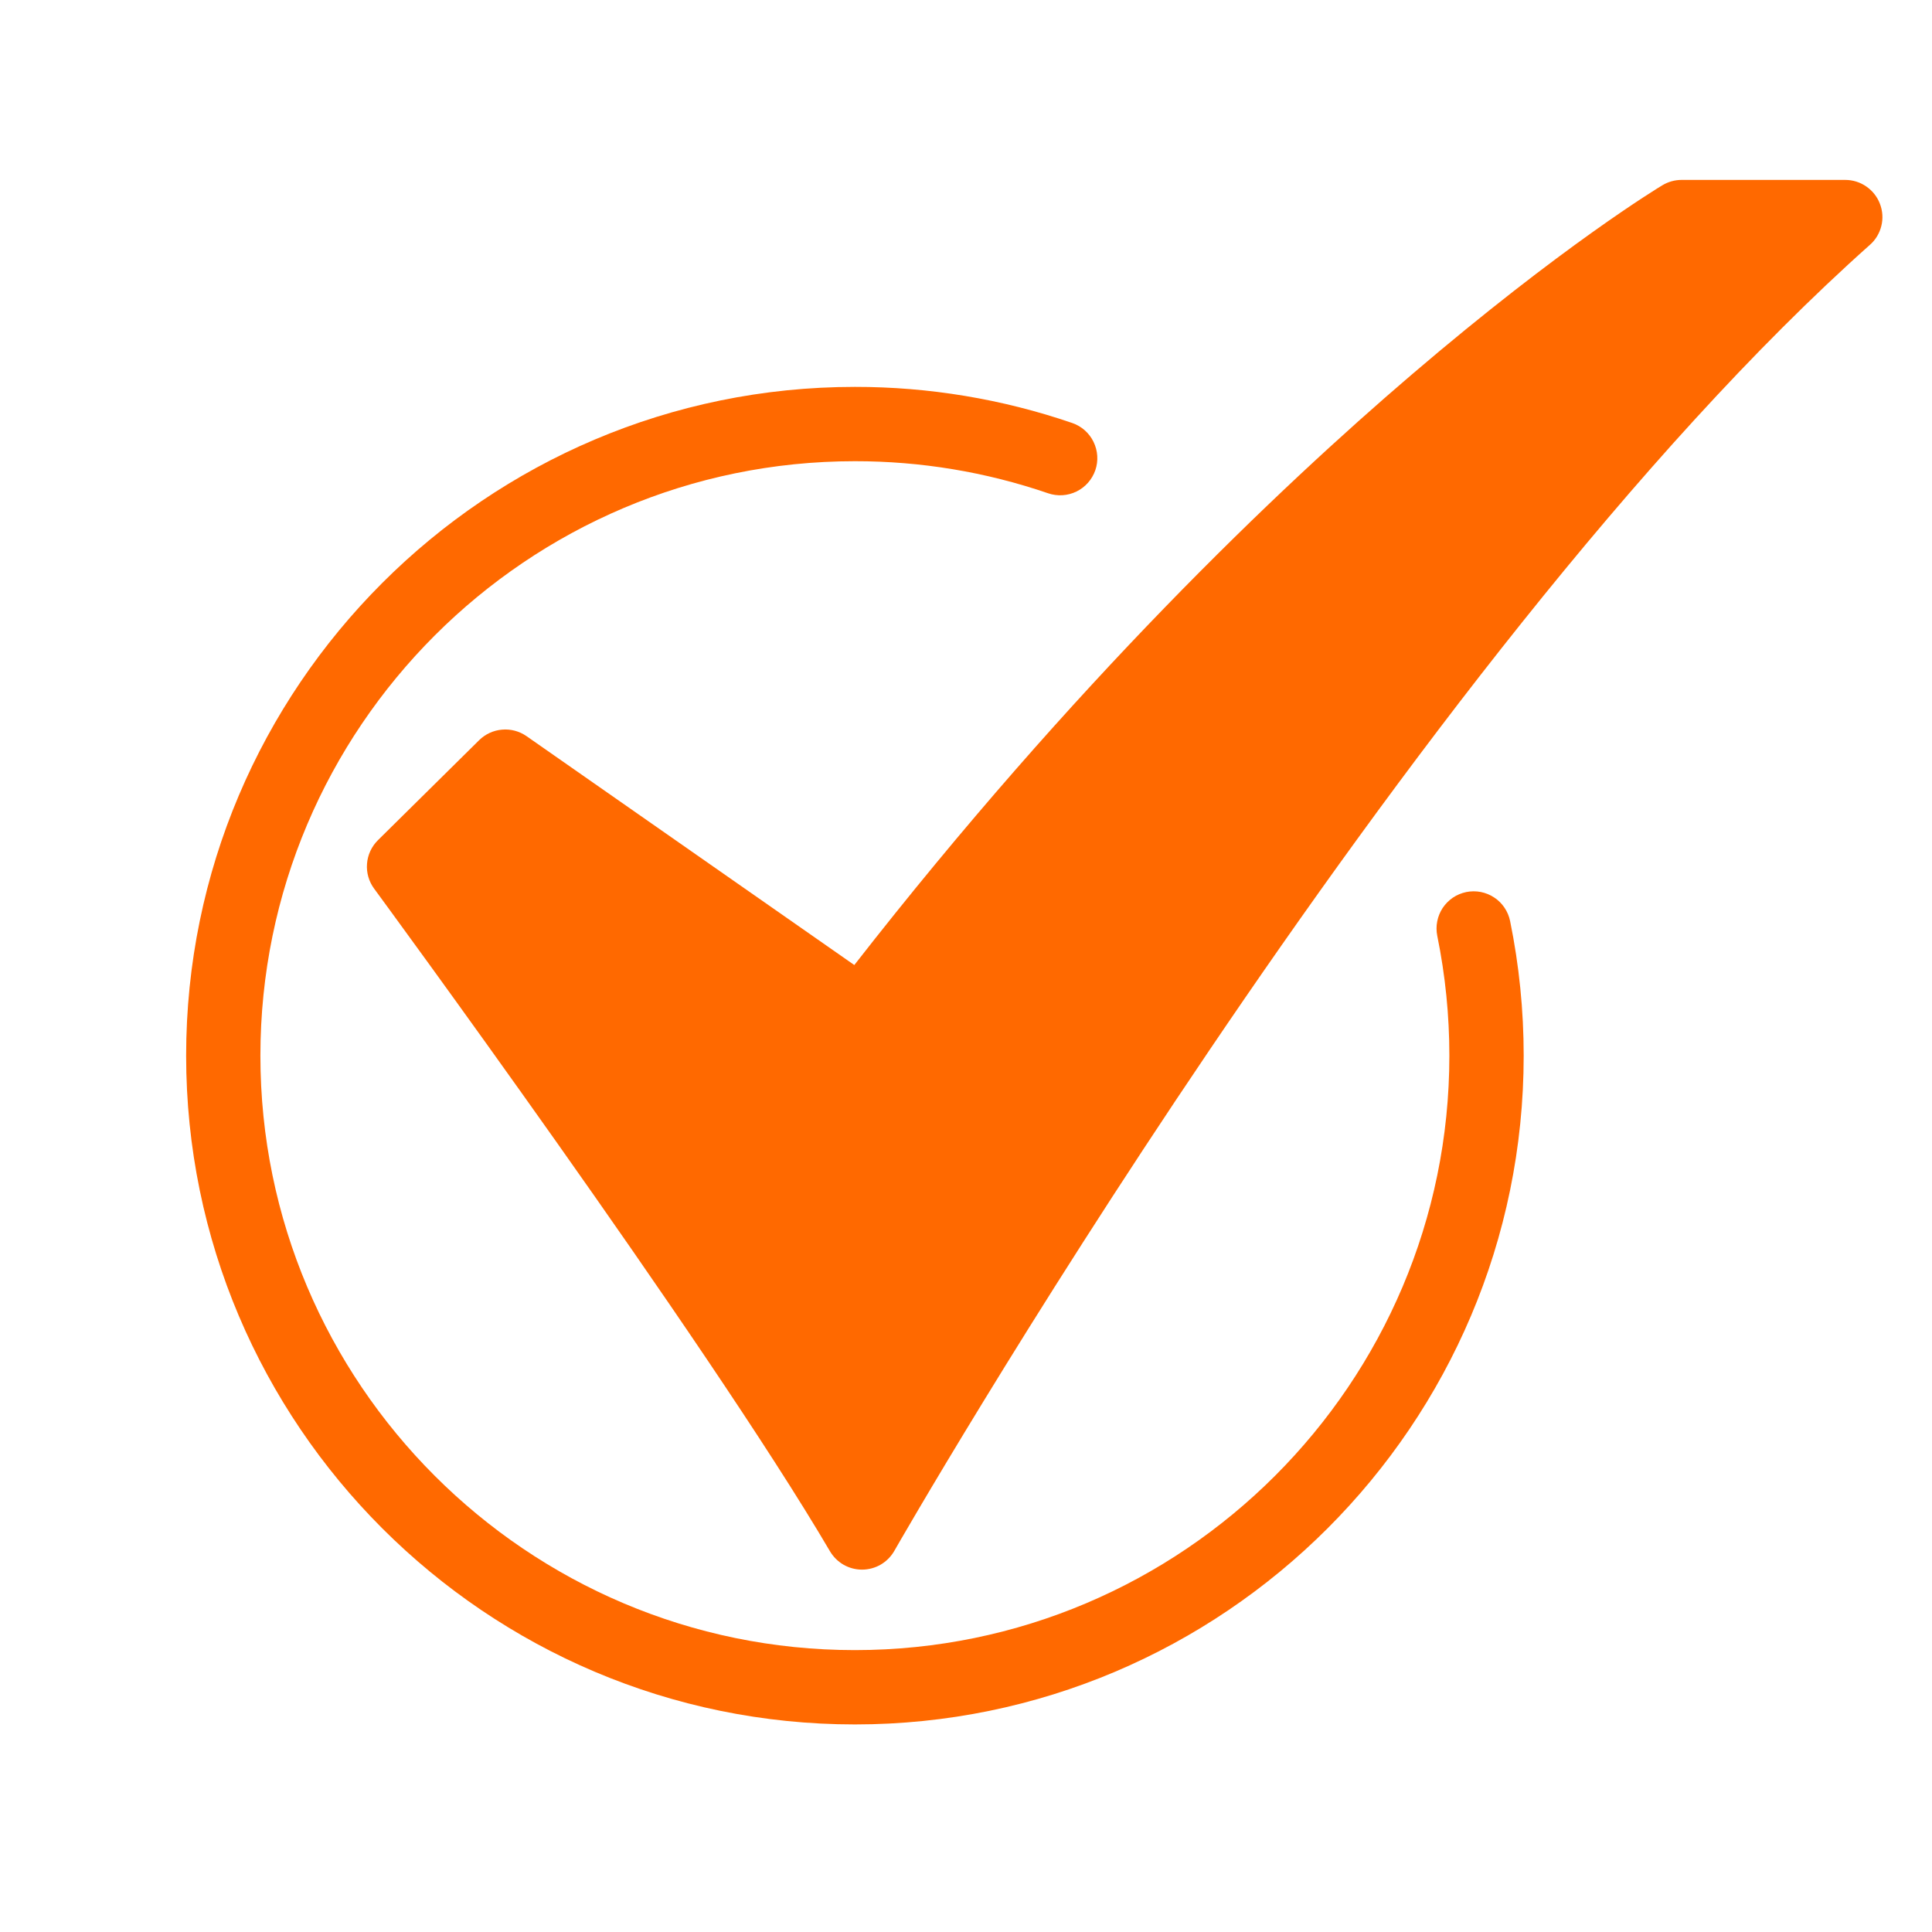 <?xml version="1.0"?>
<svg xmlns="http://www.w3.org/2000/svg" width="32" height="32" viewBox="0 0 32 32" fill="none">
<path d="M14.278 25.998C14.171 25.998 14.065 25.97 13.972 25.917C13.879 25.863 13.802 25.787 13.747 25.694C11.703 22.211 6.251 14.793 6.197 14.719C6.109 14.6 6.067 14.453 6.079 14.306C6.09 14.159 6.155 14.02 6.26 13.916L7.936 12.26C8.038 12.159 8.173 12.097 8.316 12.085C8.46 12.072 8.603 12.111 8.721 12.193L14.15 15.984C17.783 11.325 21.157 8.107 23.378 6.208C25.877 4.07 27.468 3.108 27.535 3.068C27.63 3.011 27.74 2.98 27.851 2.98H30.563C30.688 2.98 30.81 3.018 30.912 3.089C31.015 3.16 31.094 3.26 31.138 3.377C31.183 3.494 31.191 3.621 31.161 3.742C31.131 3.863 31.066 3.973 30.972 4.055C23.271 10.915 14.896 25.54 14.813 25.687C14.759 25.781 14.682 25.859 14.589 25.914C14.496 25.968 14.39 25.997 14.282 25.998L14.278 25.998Z" fill="#FF6900"/>
<path d="M14.16 28.562C8.052 28.562 3.083 23.593 3.083 17.485C3.083 11.377 8.052 6.408 14.16 6.408C15.385 6.407 16.601 6.609 17.759 7.006C17.914 7.059 18.041 7.172 18.112 7.318C18.184 7.465 18.195 7.634 18.142 7.788C18.088 7.943 17.976 8.07 17.83 8.141C17.683 8.213 17.514 8.223 17.359 8.17C16.33 7.817 15.248 7.638 14.159 7.639C8.73 7.639 4.313 12.056 4.313 17.485C4.313 22.914 8.73 27.331 14.159 27.331C19.589 27.331 24.006 22.914 24.006 17.485C24.006 16.819 23.939 16.154 23.806 15.502C23.79 15.422 23.789 15.341 23.805 15.261C23.82 15.182 23.851 15.107 23.895 15.039C23.94 14.972 23.997 14.914 24.064 14.868C24.131 14.823 24.206 14.792 24.286 14.775C24.365 14.759 24.447 14.759 24.526 14.774C24.605 14.79 24.681 14.82 24.748 14.865C24.816 14.909 24.874 14.967 24.919 15.034C24.964 15.101 24.996 15.176 25.012 15.255C25.162 15.989 25.237 16.736 25.237 17.485C25.237 23.593 20.268 28.562 14.16 28.562Z" fill="#FF6900"/>
</svg>
